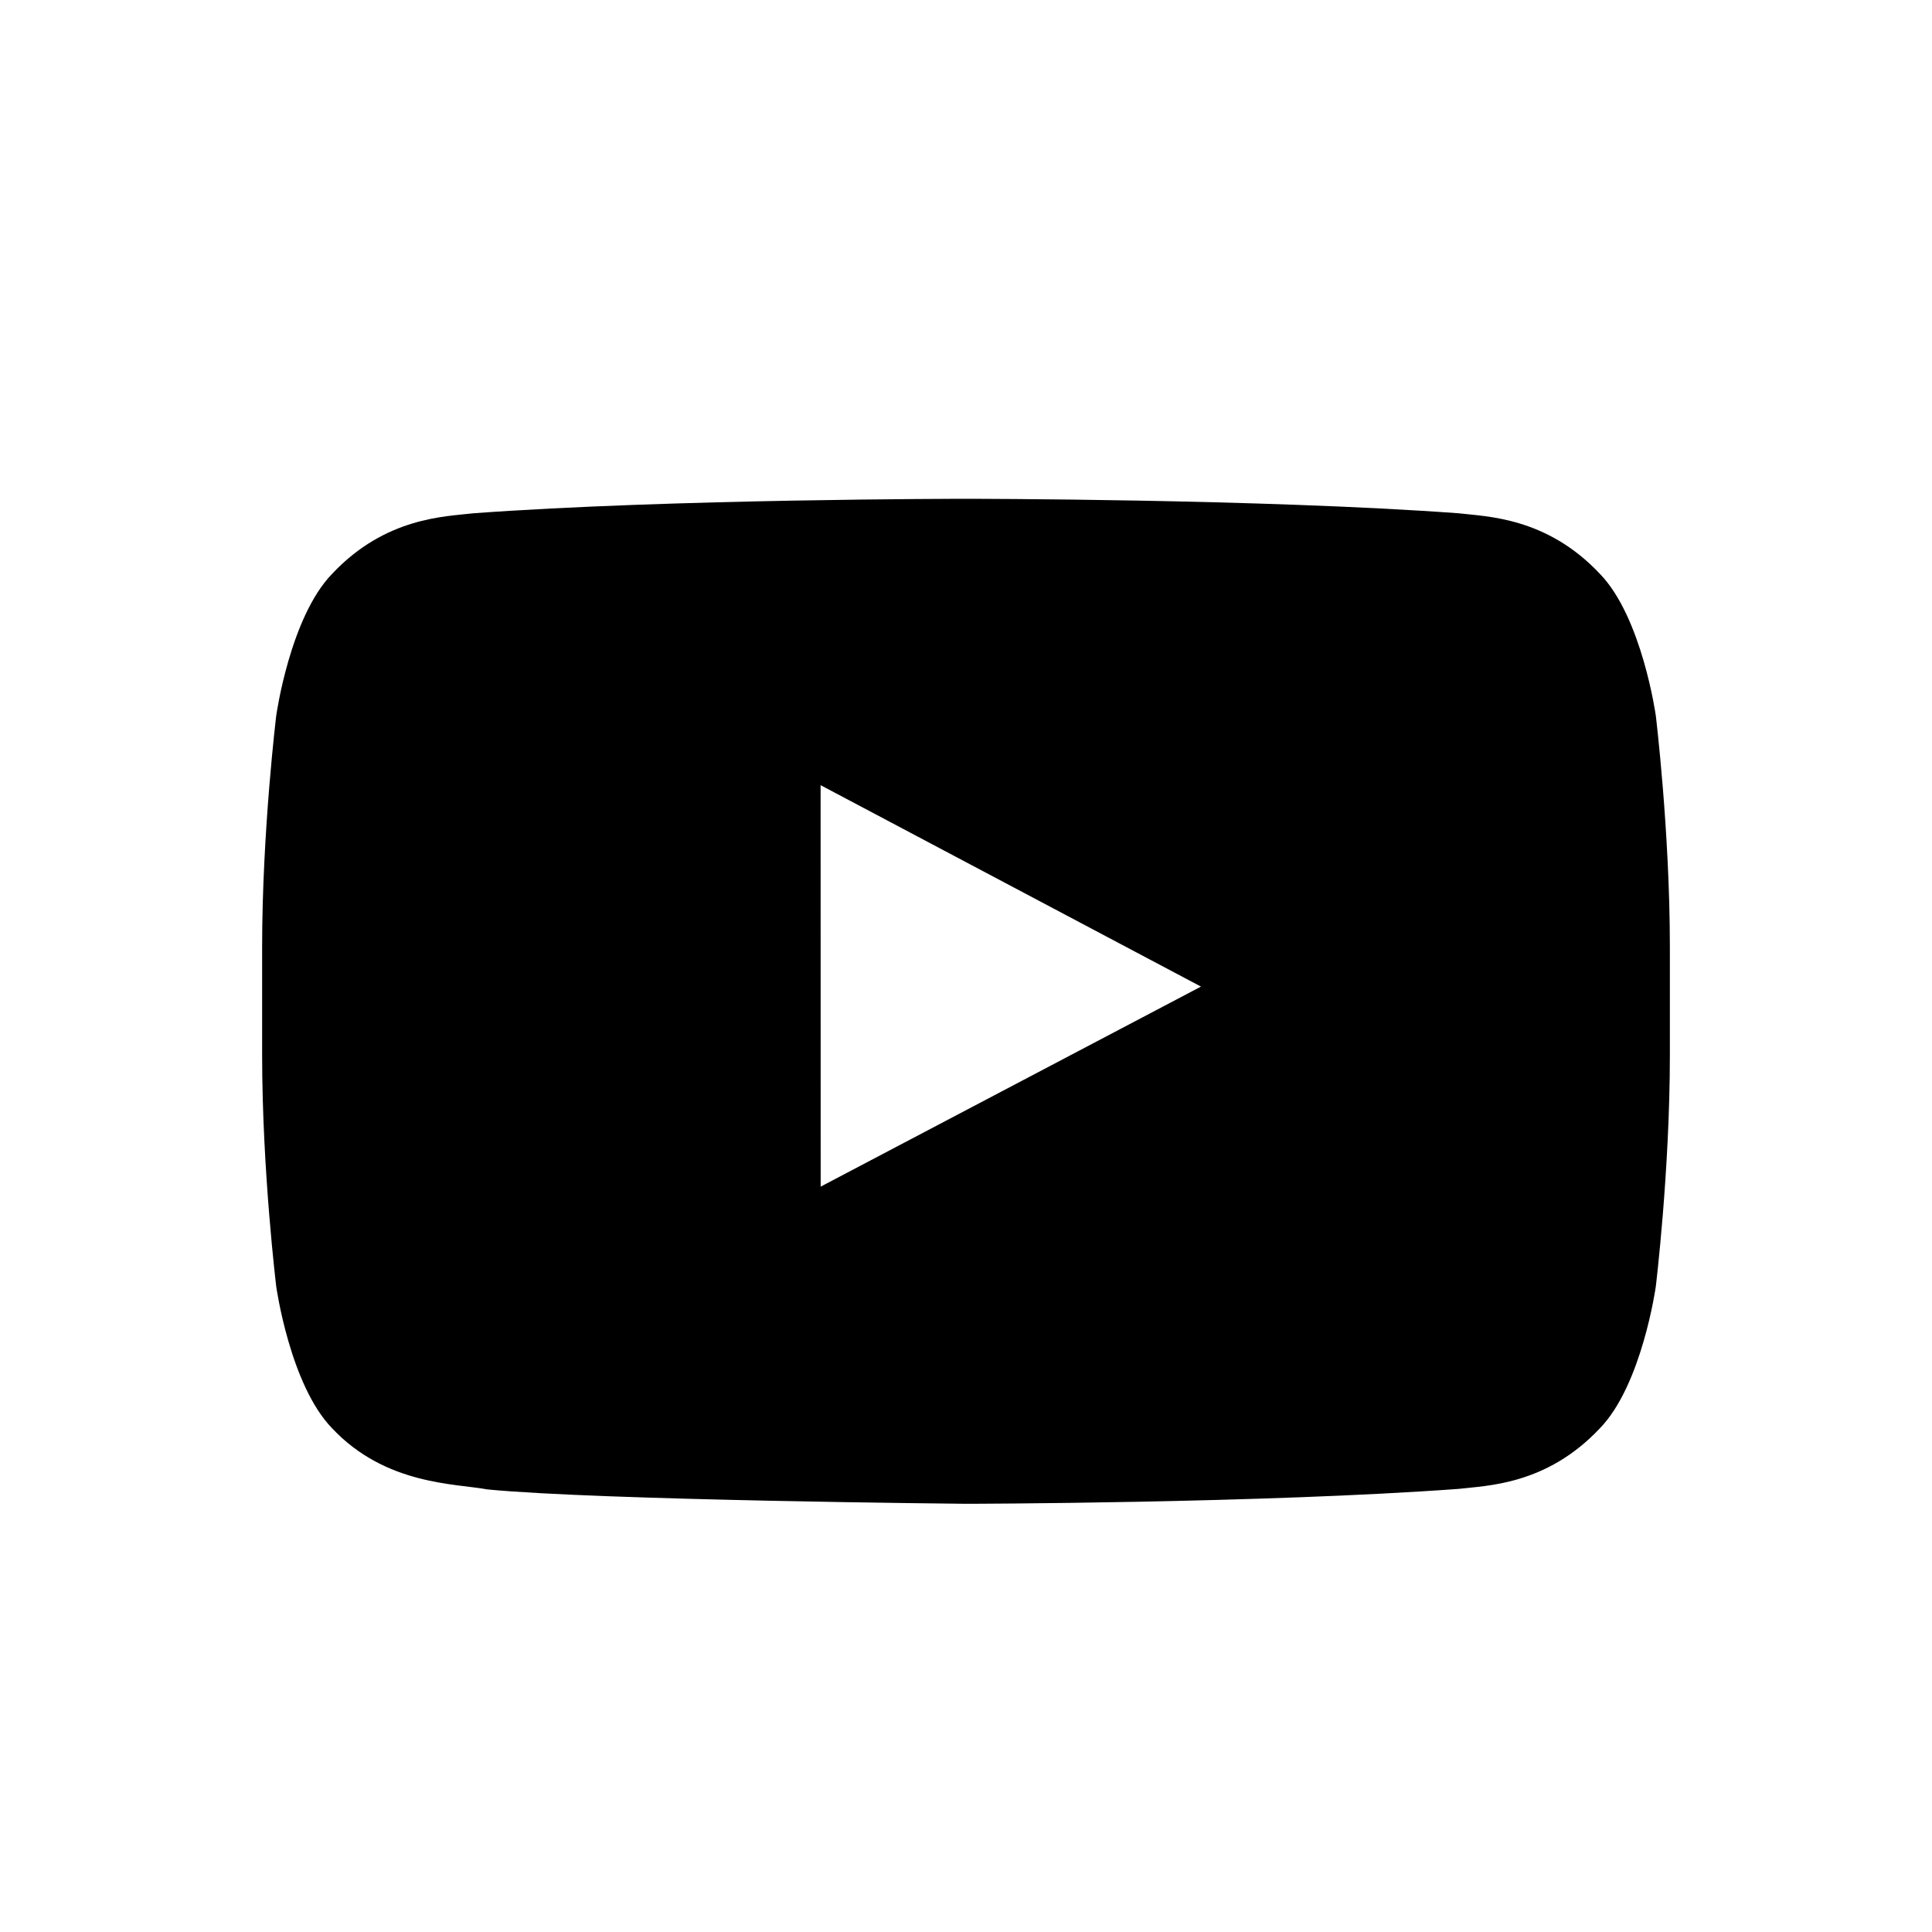 <?xml version="1.0" encoding="UTF-8"?>
<svg width="50px" height="50px" viewBox="0 0 50 50" version="1.1" xmlns="http://www.w3.org/2000/svg" xmlns:xlink="http://www.w3.org/1999/xlink">
    <!-- Generator: Sketch 54.1 (76490) - https://sketchapp.com -->
    <title>youtube</title>
    <desc>Created with Sketch.</desc>
    <g id="youtube" stroke="none" stroke-width="1" fill="none" fill-rule="evenodd">
        <g id="if_youtube-social-media_765195" transform="translate(6, 12)" fill="#000000" fill-rule="nonzero">
            <path d="M36.852,6.52 C36.852,6.52 36.496,3.972 35.403,2.849 C34.018,1.377 32.465,1.37 31.753,1.284 C26.655,0.909 19.008,0.909 19.008,0.909 L18.992,0.909 C18.992,0.909 11.345,0.909 6.247,1.284 C5.535,1.37 3.982,1.377 2.597,2.849 C1.504,3.972 1.149,6.52 1.149,6.52 C1.149,6.52 0.784,9.513 0.784,12.505 L0.784,15.311 C0.784,18.303 1.149,21.295 1.149,21.295 C1.149,21.295 1.504,23.843 2.597,24.966 C3.982,26.439 5.803,26.392 6.613,26.546 C9.528,26.83 19,26.918 19,26.918 C19,26.918 26.655,26.906 31.753,26.532 C32.465,26.446 34.018,26.439 35.403,24.966 C36.496,23.843 36.852,21.295 36.852,21.295 C36.852,21.295 37.216,18.303 37.216,15.311 L37.216,12.505 C37.216,9.513 36.852,6.52 36.852,6.52 Z M15.239,18.71 L15.237,8.32 L25.081,13.533 L15.239,18.71 Z" id="Fill-195"></path>
        </g>
    </g>
</svg>